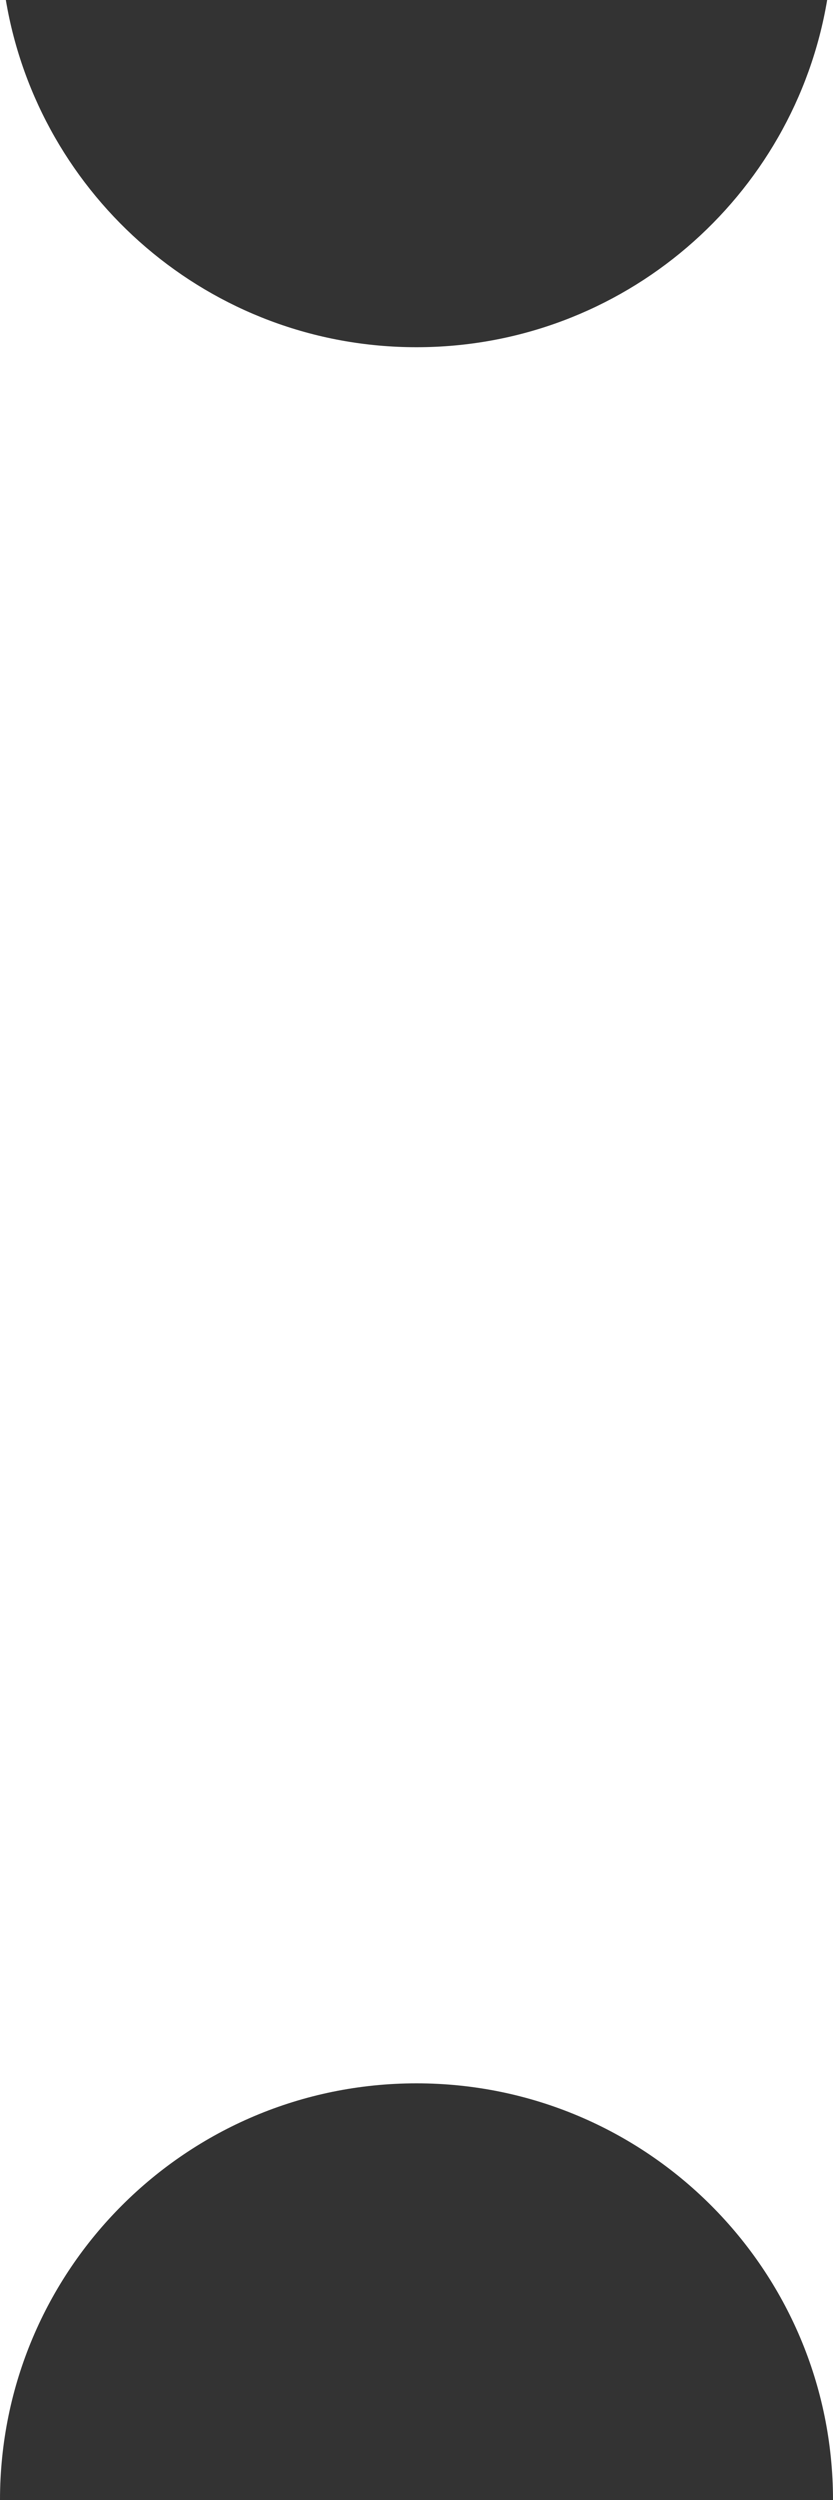 <svg width="6" height="18" viewBox="0 0 6 18" fill="none" xmlns="http://www.w3.org/2000/svg">
<rect x="0" y="0" width="6" height="18" fill="#333333" stroke="none"/>
<path d="M1.57361e-06 -5.24537e-07L0.042 -5.20866e-07C0.28 1.419 1.514 2.5 3 2.5C4.486 2.5 5.72 1.419 5.958 -3.67107e-09L6 0L6 18C6 16.343 4.657 15 3 15C1.343 15 1.44847e-07 16.343 0 18L1.57361e-06 -5.24537e-07Z" fill="white"/>
</svg>
